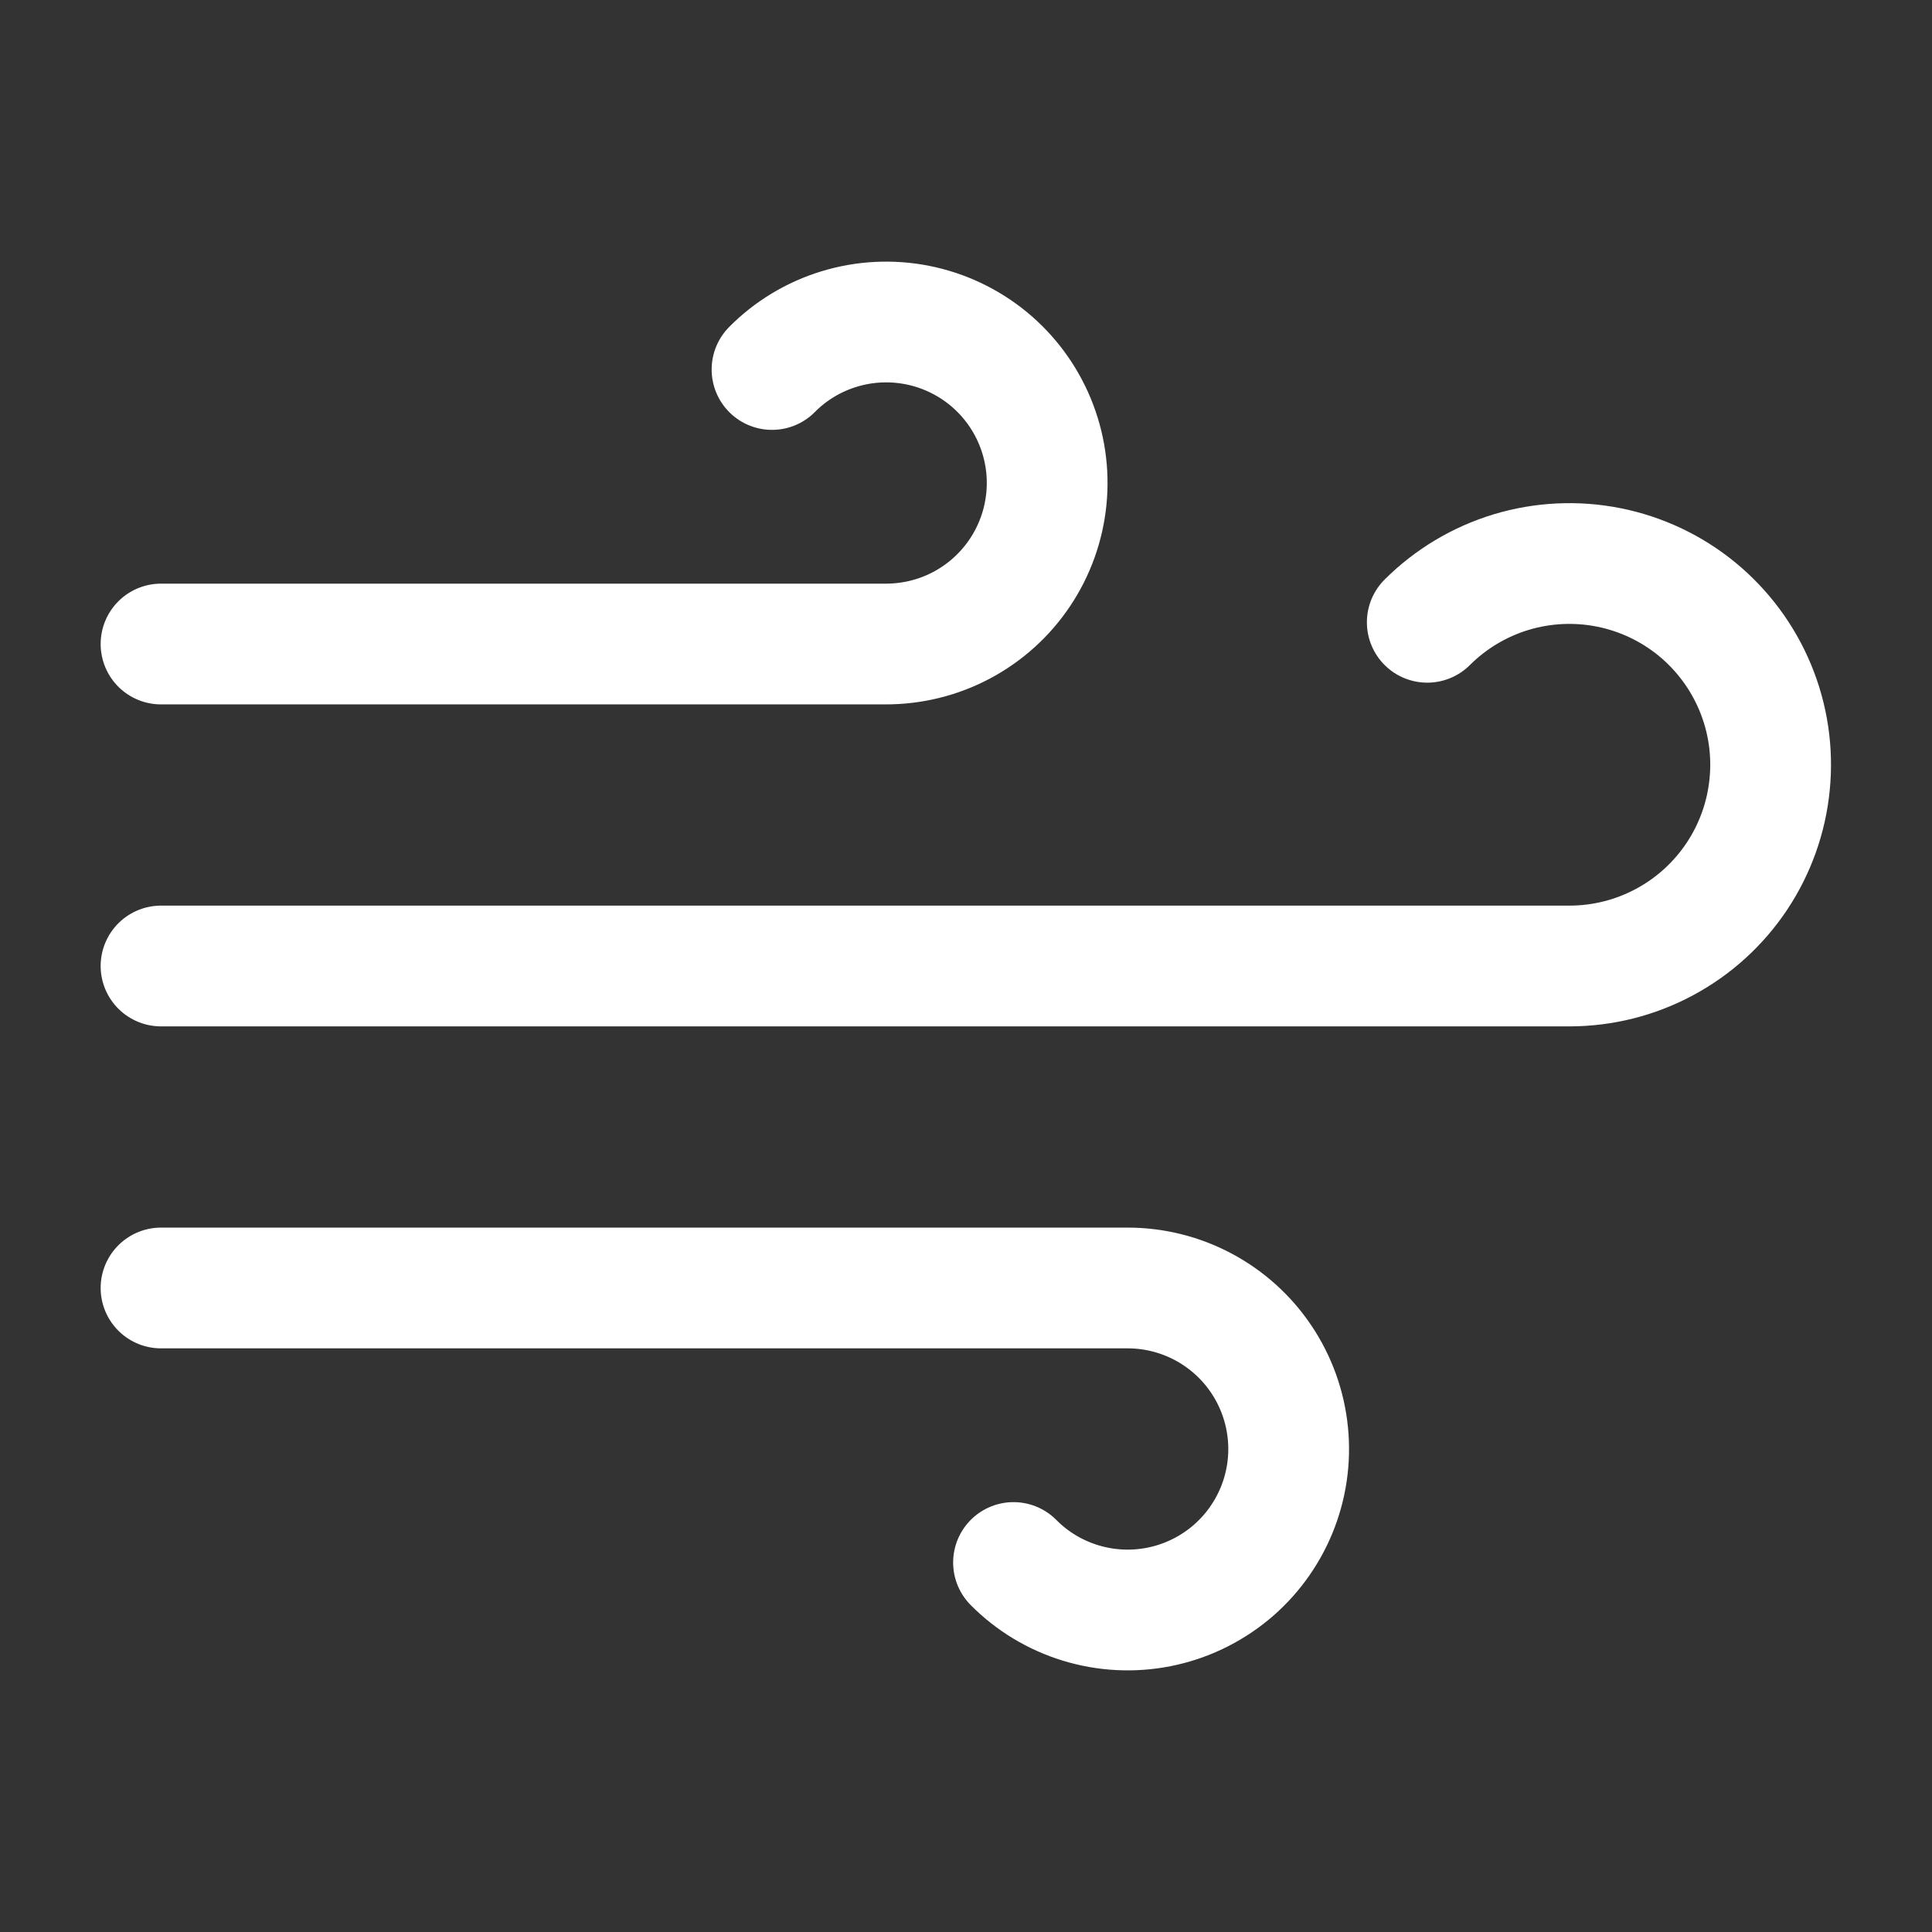 <?xml version="1.0" encoding="UTF-8"?>
<svg xmlns="http://www.w3.org/2000/svg" width="32" height="32" viewBox="0 0 32 32" fill="none">
  <rect x="0" y="0" width="32" height="32" fill="#333333" stroke="none"/>
  <path d="M12.787 6.12C13.096 5.808 13.478 5.578 13.898 5.45C14.319 5.321 14.764 5.299 15.195 5.384C15.626 5.469 16.029 5.66 16.369 5.938C16.709 6.217 16.974 6.575 17.142 6.981C17.31 7.387 17.375 7.828 17.331 8.265C17.287 8.703 17.136 9.122 16.891 9.487C16.646 9.852 16.315 10.15 15.927 10.356C15.539 10.562 15.106 10.668 14.666 10.667H2.667M16.787 25.88C17.096 26.192 17.478 26.422 17.898 26.55C18.319 26.679 18.764 26.701 19.195 26.616C19.626 26.531 20.029 26.34 20.369 26.062C20.709 25.783 20.974 25.425 21.142 25.019C21.31 24.613 21.375 24.172 21.331 23.735C21.287 23.297 21.136 22.878 20.891 22.513C20.646 22.148 20.315 21.85 19.927 21.644C19.539 21.438 19.106 21.331 18.666 21.333H2.667M23.64 10.307C24.028 9.92 24.505 9.635 25.029 9.476C25.553 9.318 26.109 9.291 26.646 9.398C27.183 9.505 27.686 9.743 28.109 10.09C28.532 10.438 28.863 10.884 29.073 11.39C29.283 11.896 29.365 12.446 29.311 12.991C29.258 13.536 29.071 14.06 28.767 14.516C28.463 14.972 28.052 15.345 27.569 15.604C27.087 15.863 26.548 15.999 26 16H2.667" stroke="white" stroke-width="2" stroke-linecap="round" stroke-linejoin="round"></path>
</svg>
